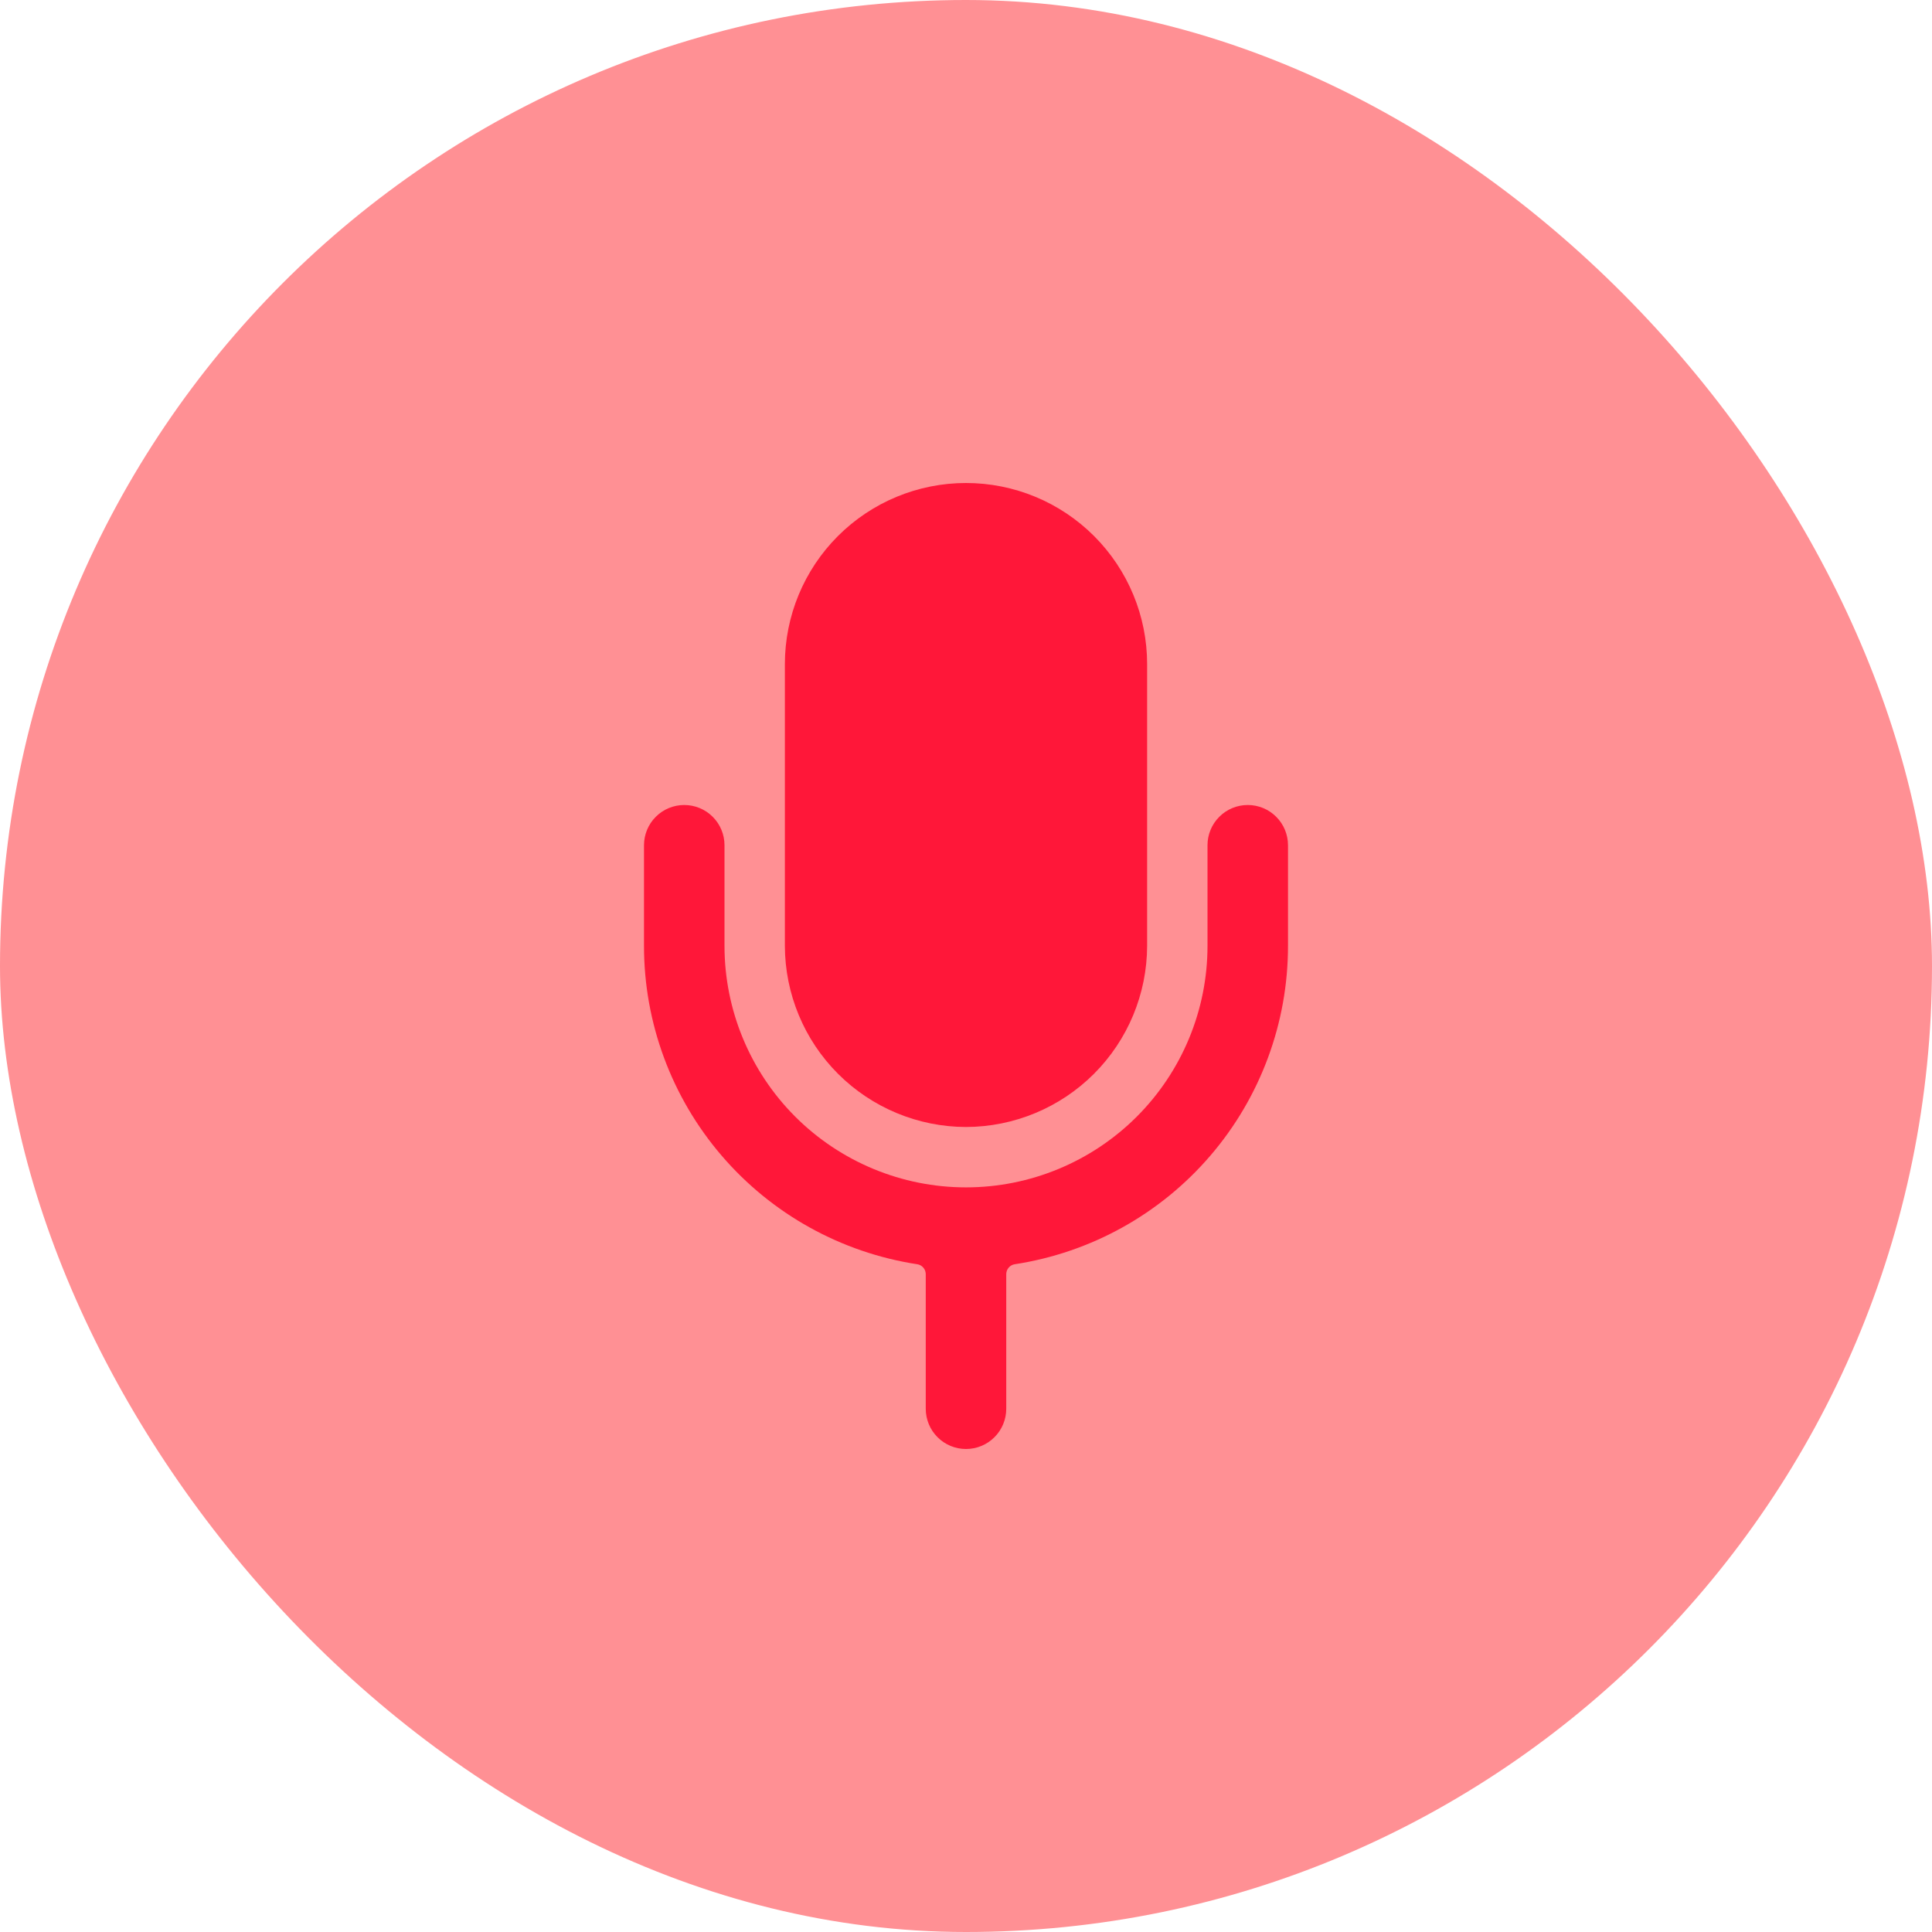 <svg width="48" height="48" viewBox="0 0 48 48" fill="none" xmlns="http://www.w3.org/2000/svg">
<rect width="48" height="48" rx="24" fill="#FF9094"/>
<path d="M24 28C25.193 27.997 26.336 27.522 27.179 26.679C28.022 25.836 28.497 24.693 28.5 23.5V16.5C28.5 15.306 28.026 14.162 27.182 13.318C26.338 12.474 25.194 12 24 12C22.806 12 21.662 12.474 20.818 13.318C19.974 14.162 19.5 15.306 19.5 16.5V23.5C19.503 24.693 19.978 25.836 20.821 26.679C21.664 27.522 22.807 27.997 24 28Z" fill="#FF1739"/>
<path d="M31 20C30.735 20 30.48 20.105 30.293 20.293C30.105 20.48 30 20.735 30 21V23.5C30 25.091 29.368 26.617 28.243 27.743C27.117 28.868 25.591 29.5 24 29.5C22.409 29.5 20.883 28.868 19.757 27.743C18.632 26.617 18 25.091 18 23.5V21C18 20.735 17.895 20.48 17.707 20.293C17.52 20.105 17.265 20 17 20C16.735 20 16.48 20.105 16.293 20.293C16.105 20.48 16 20.735 16 21V23.5C15.999 25.412 16.684 27.262 17.93 28.713C19.175 30.164 20.9 31.121 22.79 31.41C22.848 31.419 22.9 31.448 22.938 31.492C22.977 31.536 22.998 31.592 23 31.65V35C23 35.265 23.105 35.52 23.293 35.707C23.48 35.895 23.735 36 24 36C24.265 36 24.52 35.895 24.707 35.707C24.895 35.52 25 35.265 25 35V31.65C25.002 31.592 25.023 31.536 25.062 31.492C25.1 31.448 25.152 31.419 25.21 31.41C27.1 31.121 28.825 30.164 30.07 28.713C31.316 27.262 32.001 25.412 32 23.5V21C32 20.735 31.895 20.48 31.707 20.293C31.52 20.105 31.265 20 31 20Z" fill="#FF1739"/>
</svg>
